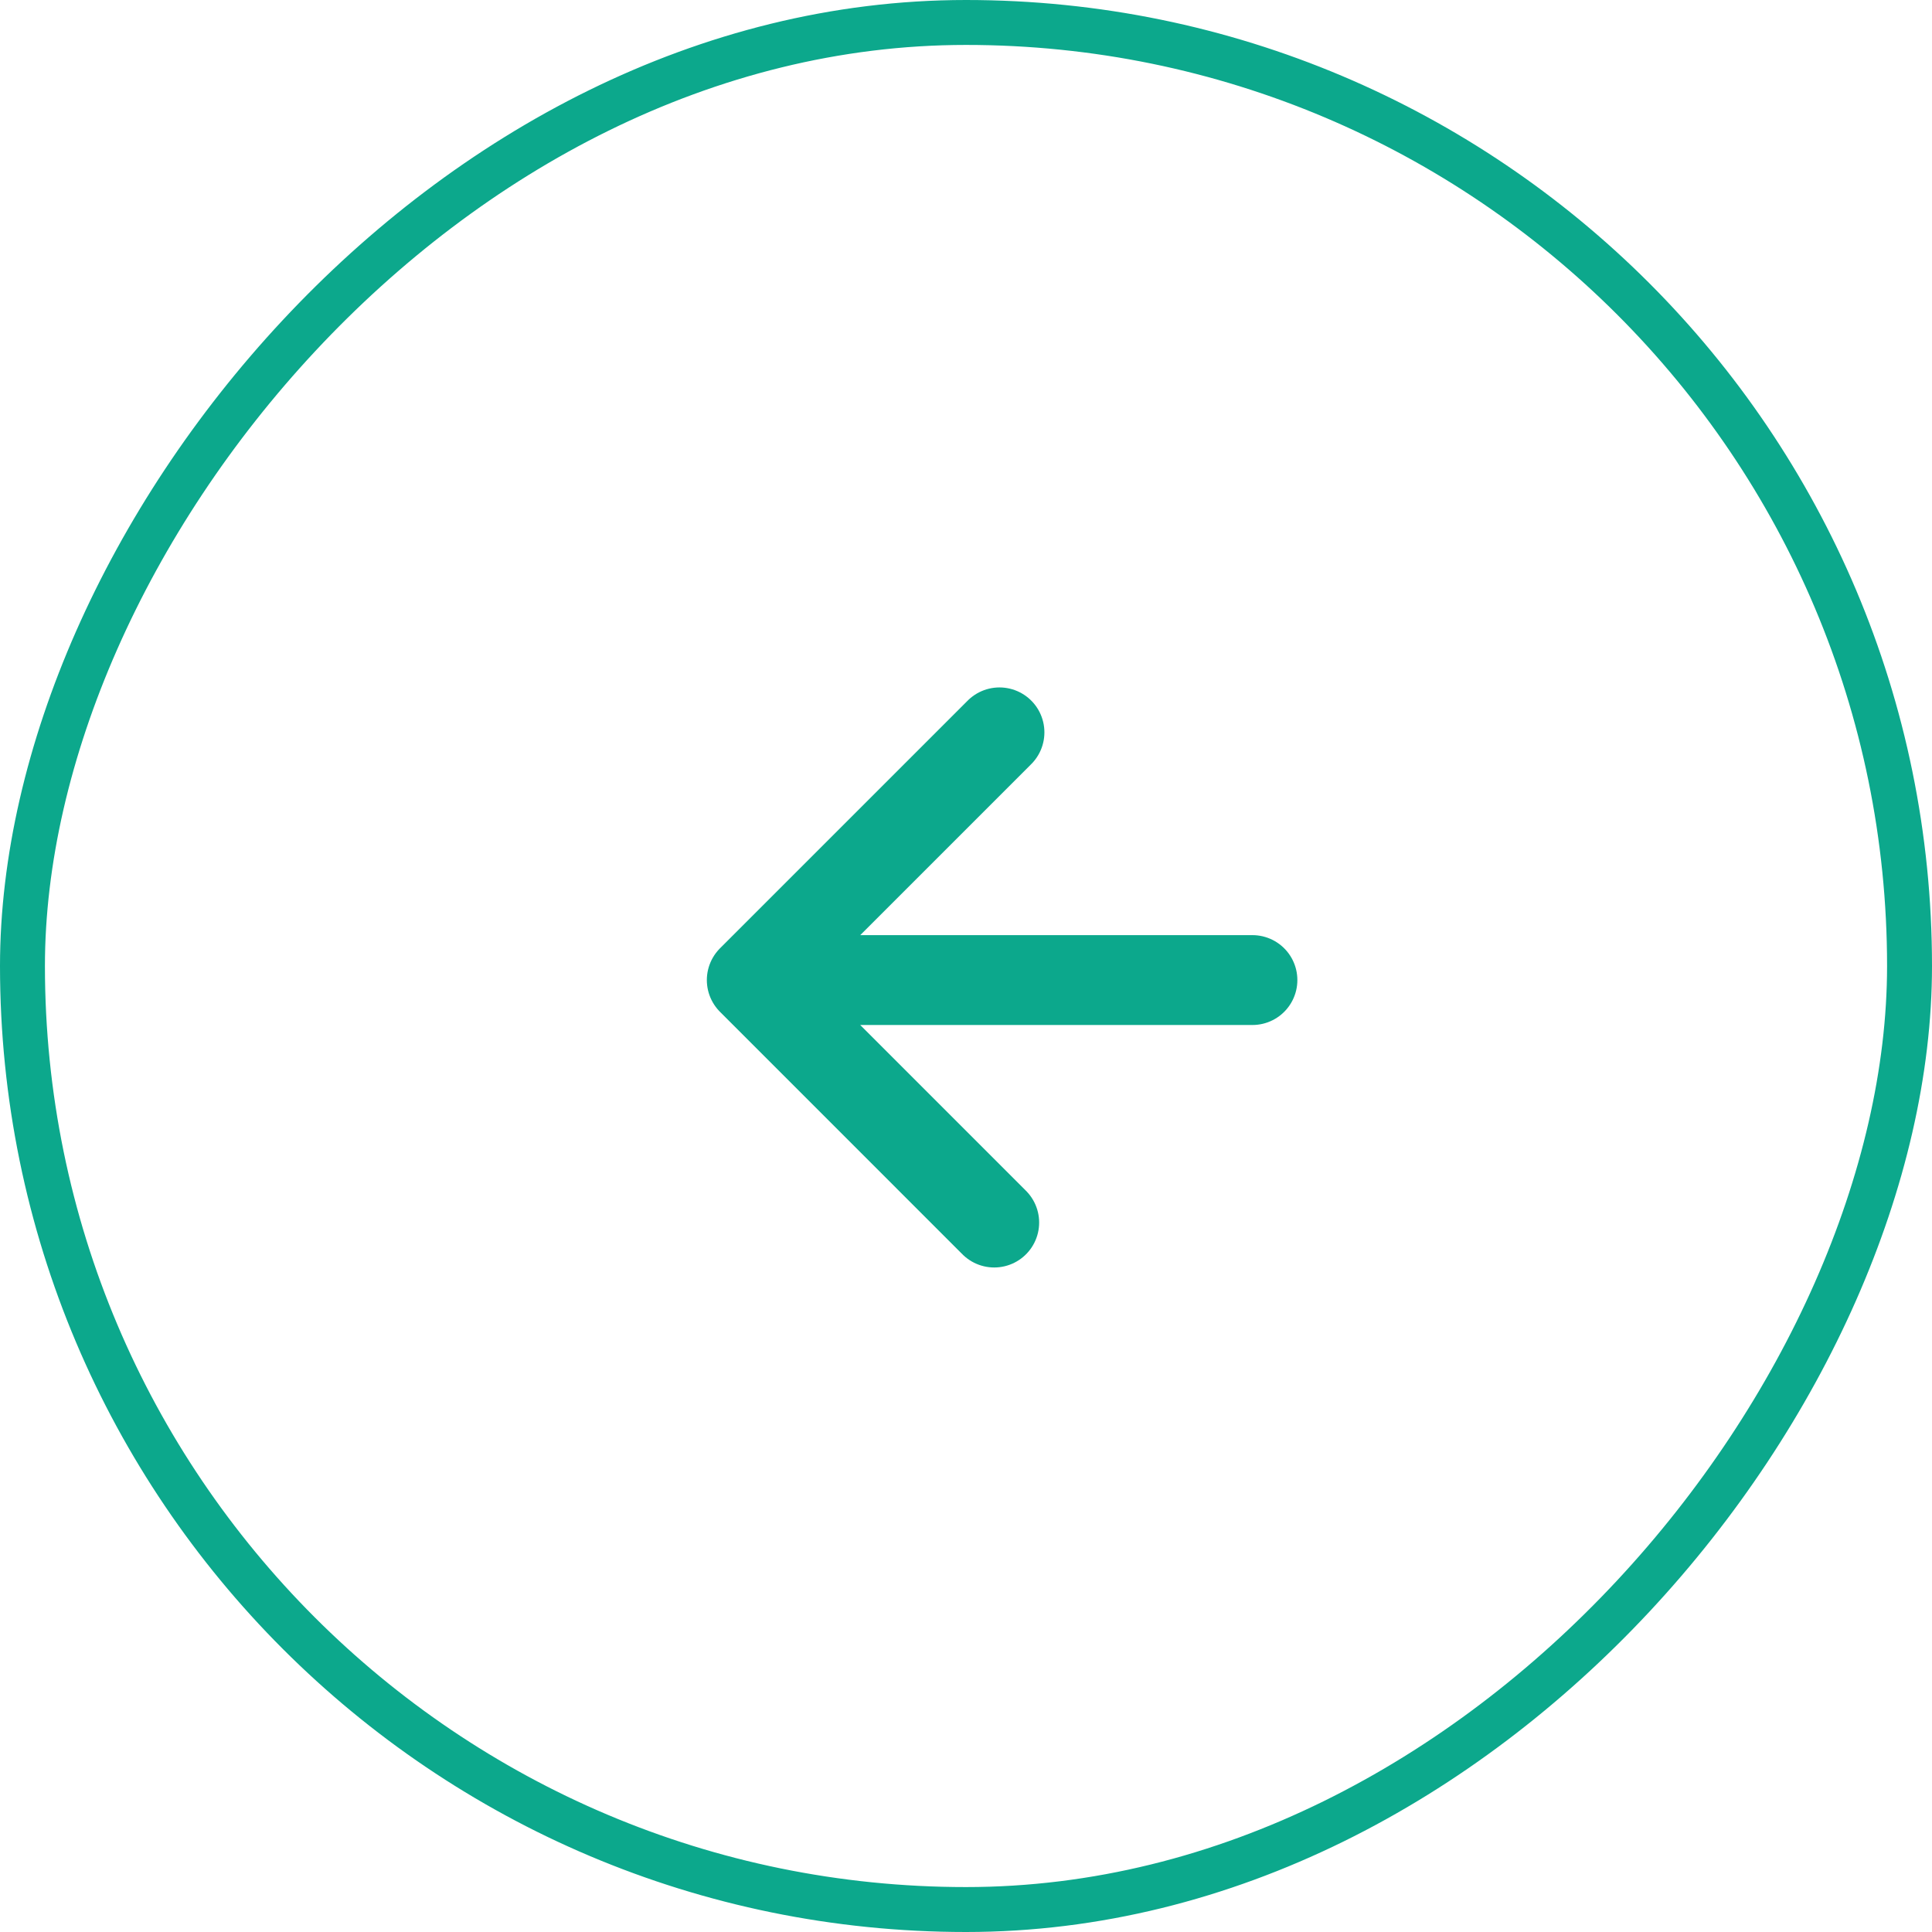 <?xml version="1.0" encoding="UTF-8"?> <svg xmlns="http://www.w3.org/2000/svg" width="43" height="43" viewBox="0 0 43 43" fill="none"> <g clip-path="url(#clip0_48_733)"> <path d="M27.875 21.813H16.732M16.732 21.813L22.128 27.21M16.732 21.813L22.245 16.3" stroke="#0CA88C" stroke-width="2" stroke-linecap="round"></path> </g> <rect x="-0.5" y="0.5" width="42" height="42" rx="21" transform="matrix(-1 0 0 1 42 0)" stroke="#0CA88C"></rect> <defs> <clipPath id="clip0_48_733"> <rect width="12" height="12" fill="white" transform="matrix(-0.707 0.707 0.707 0.707 22 13.515)"></rect> </clipPath> </defs> </svg> 
